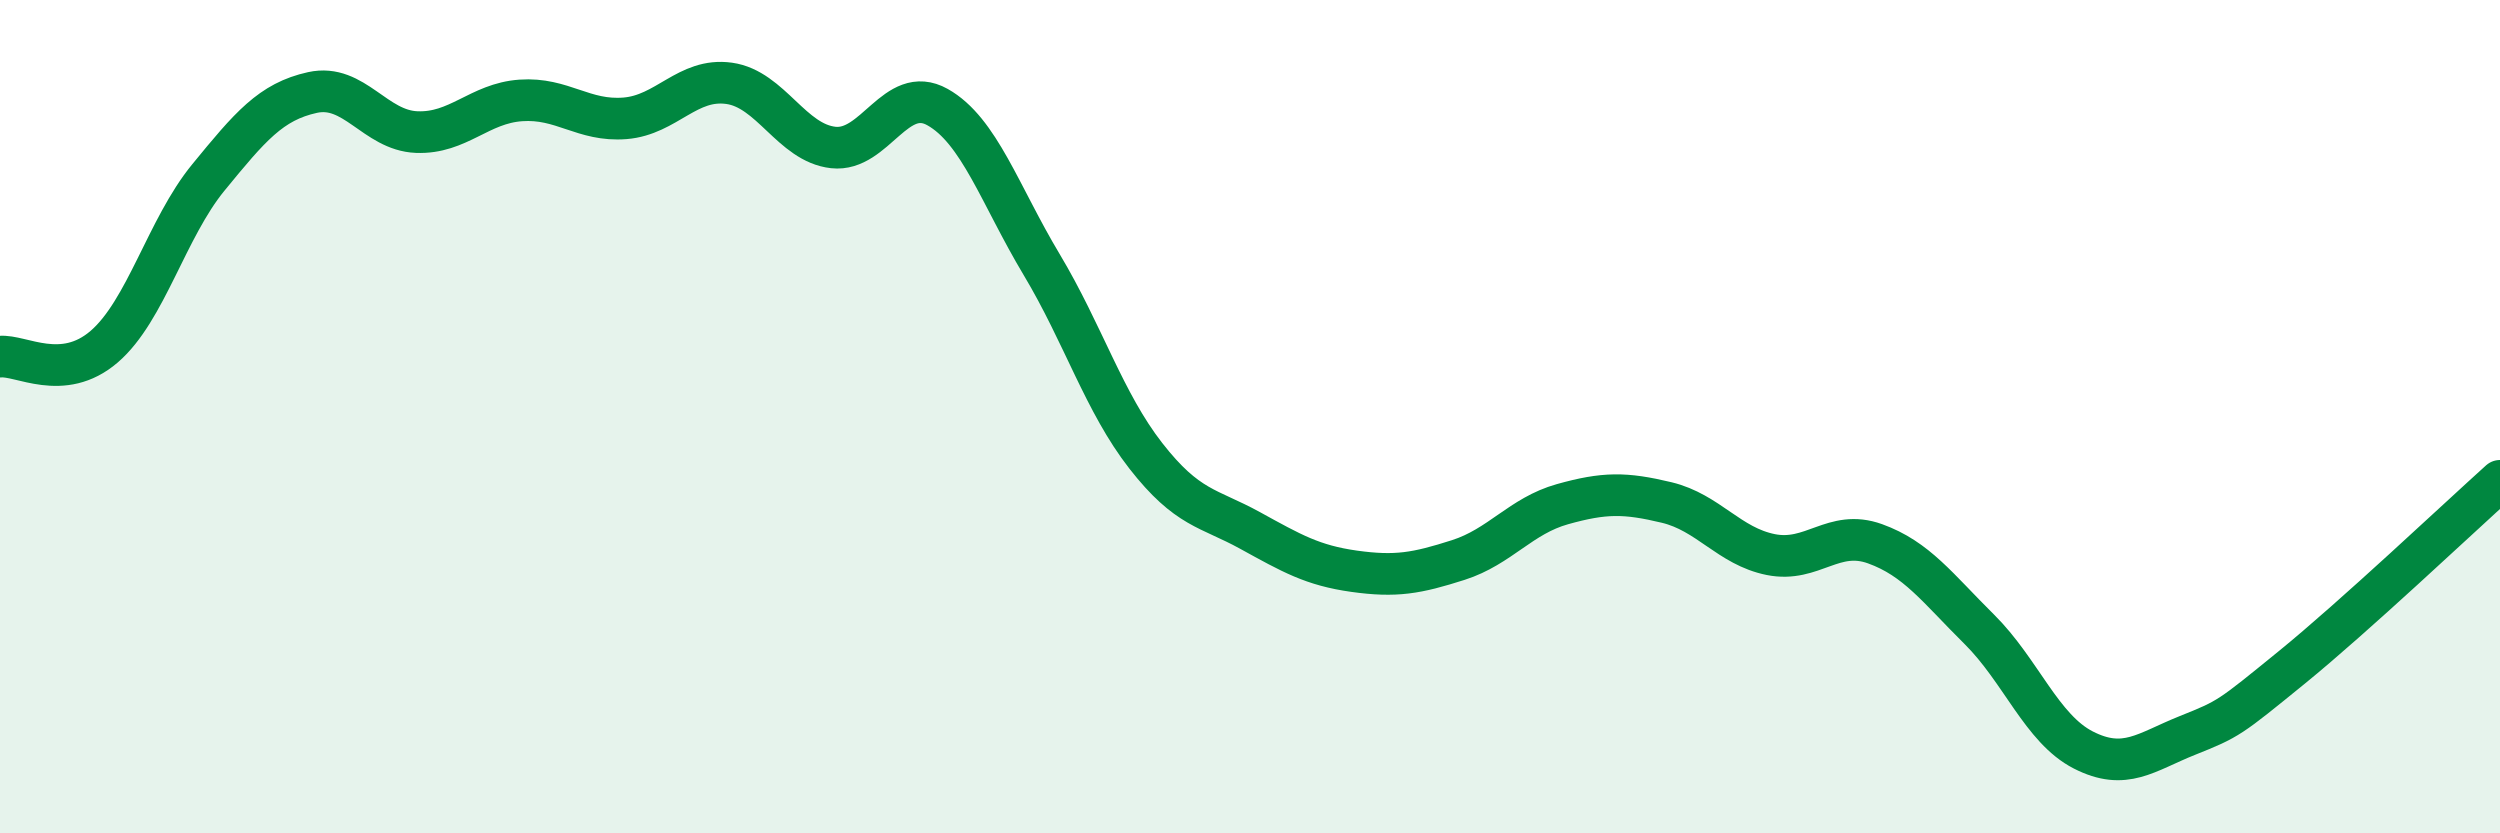 
    <svg width="60" height="20" viewBox="0 0 60 20" xmlns="http://www.w3.org/2000/svg">
      <path
        d="M 0,8.56 C 0.5,8.51 1.5,9.18 2.5,8.32 C 3.5,7.46 4,5.48 5,4.26 C 6,3.04 6.5,2.44 7.5,2.22 C 8.5,2 9,3.13 10,3.17 C 11,3.21 11.5,2.48 12.5,2.41 C 13.5,2.34 14,2.92 15,2.84 C 16,2.76 16.5,1.86 17.5,2 C 18.5,2.14 19,3.43 20,3.54 C 21,3.65 21.5,2.01 22.5,2.57 C 23.5,3.13 24,4.68 25,6.35 C 26,8.02 26.5,9.66 27.5,10.94 C 28.5,12.22 29,12.18 30,12.73 C 31,13.28 31.5,13.57 32.5,13.71 C 33.5,13.85 34,13.76 35,13.44 C 36,13.12 36.5,12.38 37.5,12.1 C 38.5,11.82 39,11.82 40,12.06 C 41,12.3 41.5,13.11 42.5,13.31 C 43.5,13.51 44,12.69 45,13.05 C 46,13.41 46.5,14.11 47.5,15.1 C 48.5,16.09 49,17.49 50,18 C 51,18.51 51.5,18.05 52.5,17.65 C 53.5,17.25 53.5,17.24 55,16.02 C 56.5,14.8 59,12.44 60,11.54L60 20L0 20Z"
        fill="#008740"
        opacity="0.1"
        stroke-linecap="round"
        stroke-linejoin="round"
      />
      <path
        d="M 0,8.56 C 0.5,8.51 1.5,9.18 2.5,8.32 C 3.5,7.46 4,5.48 5,4.26 C 6,3.04 6.5,2.44 7.5,2.22 C 8.5,2 9,3.13 10,3.17 C 11,3.21 11.5,2.48 12.5,2.41 C 13.5,2.34 14,2.92 15,2.84 C 16,2.76 16.5,1.86 17.5,2 C 18.5,2.14 19,3.43 20,3.54 C 21,3.65 21.5,2.01 22.5,2.57 C 23.5,3.13 24,4.68 25,6.35 C 26,8.02 26.5,9.66 27.5,10.94 C 28.5,12.22 29,12.18 30,12.73 C 31,13.28 31.5,13.57 32.5,13.71 C 33.5,13.85 34,13.76 35,13.44 C 36,13.12 36.5,12.38 37.5,12.1 C 38.5,11.82 39,11.82 40,12.06 C 41,12.3 41.5,13.11 42.5,13.31 C 43.5,13.51 44,12.69 45,13.05 C 46,13.41 46.5,14.11 47.5,15.1 C 48.5,16.09 49,17.49 50,18 C 51,18.51 51.5,18.05 52.5,17.65 C 53.5,17.25 53.5,17.24 55,16.02 C 56.5,14.8 59,12.44 60,11.54"
        stroke="#008740"
        stroke-width="1"
        fill="none"
        stroke-linecap="round"
        stroke-linejoin="round"
      />
    </svg>
  